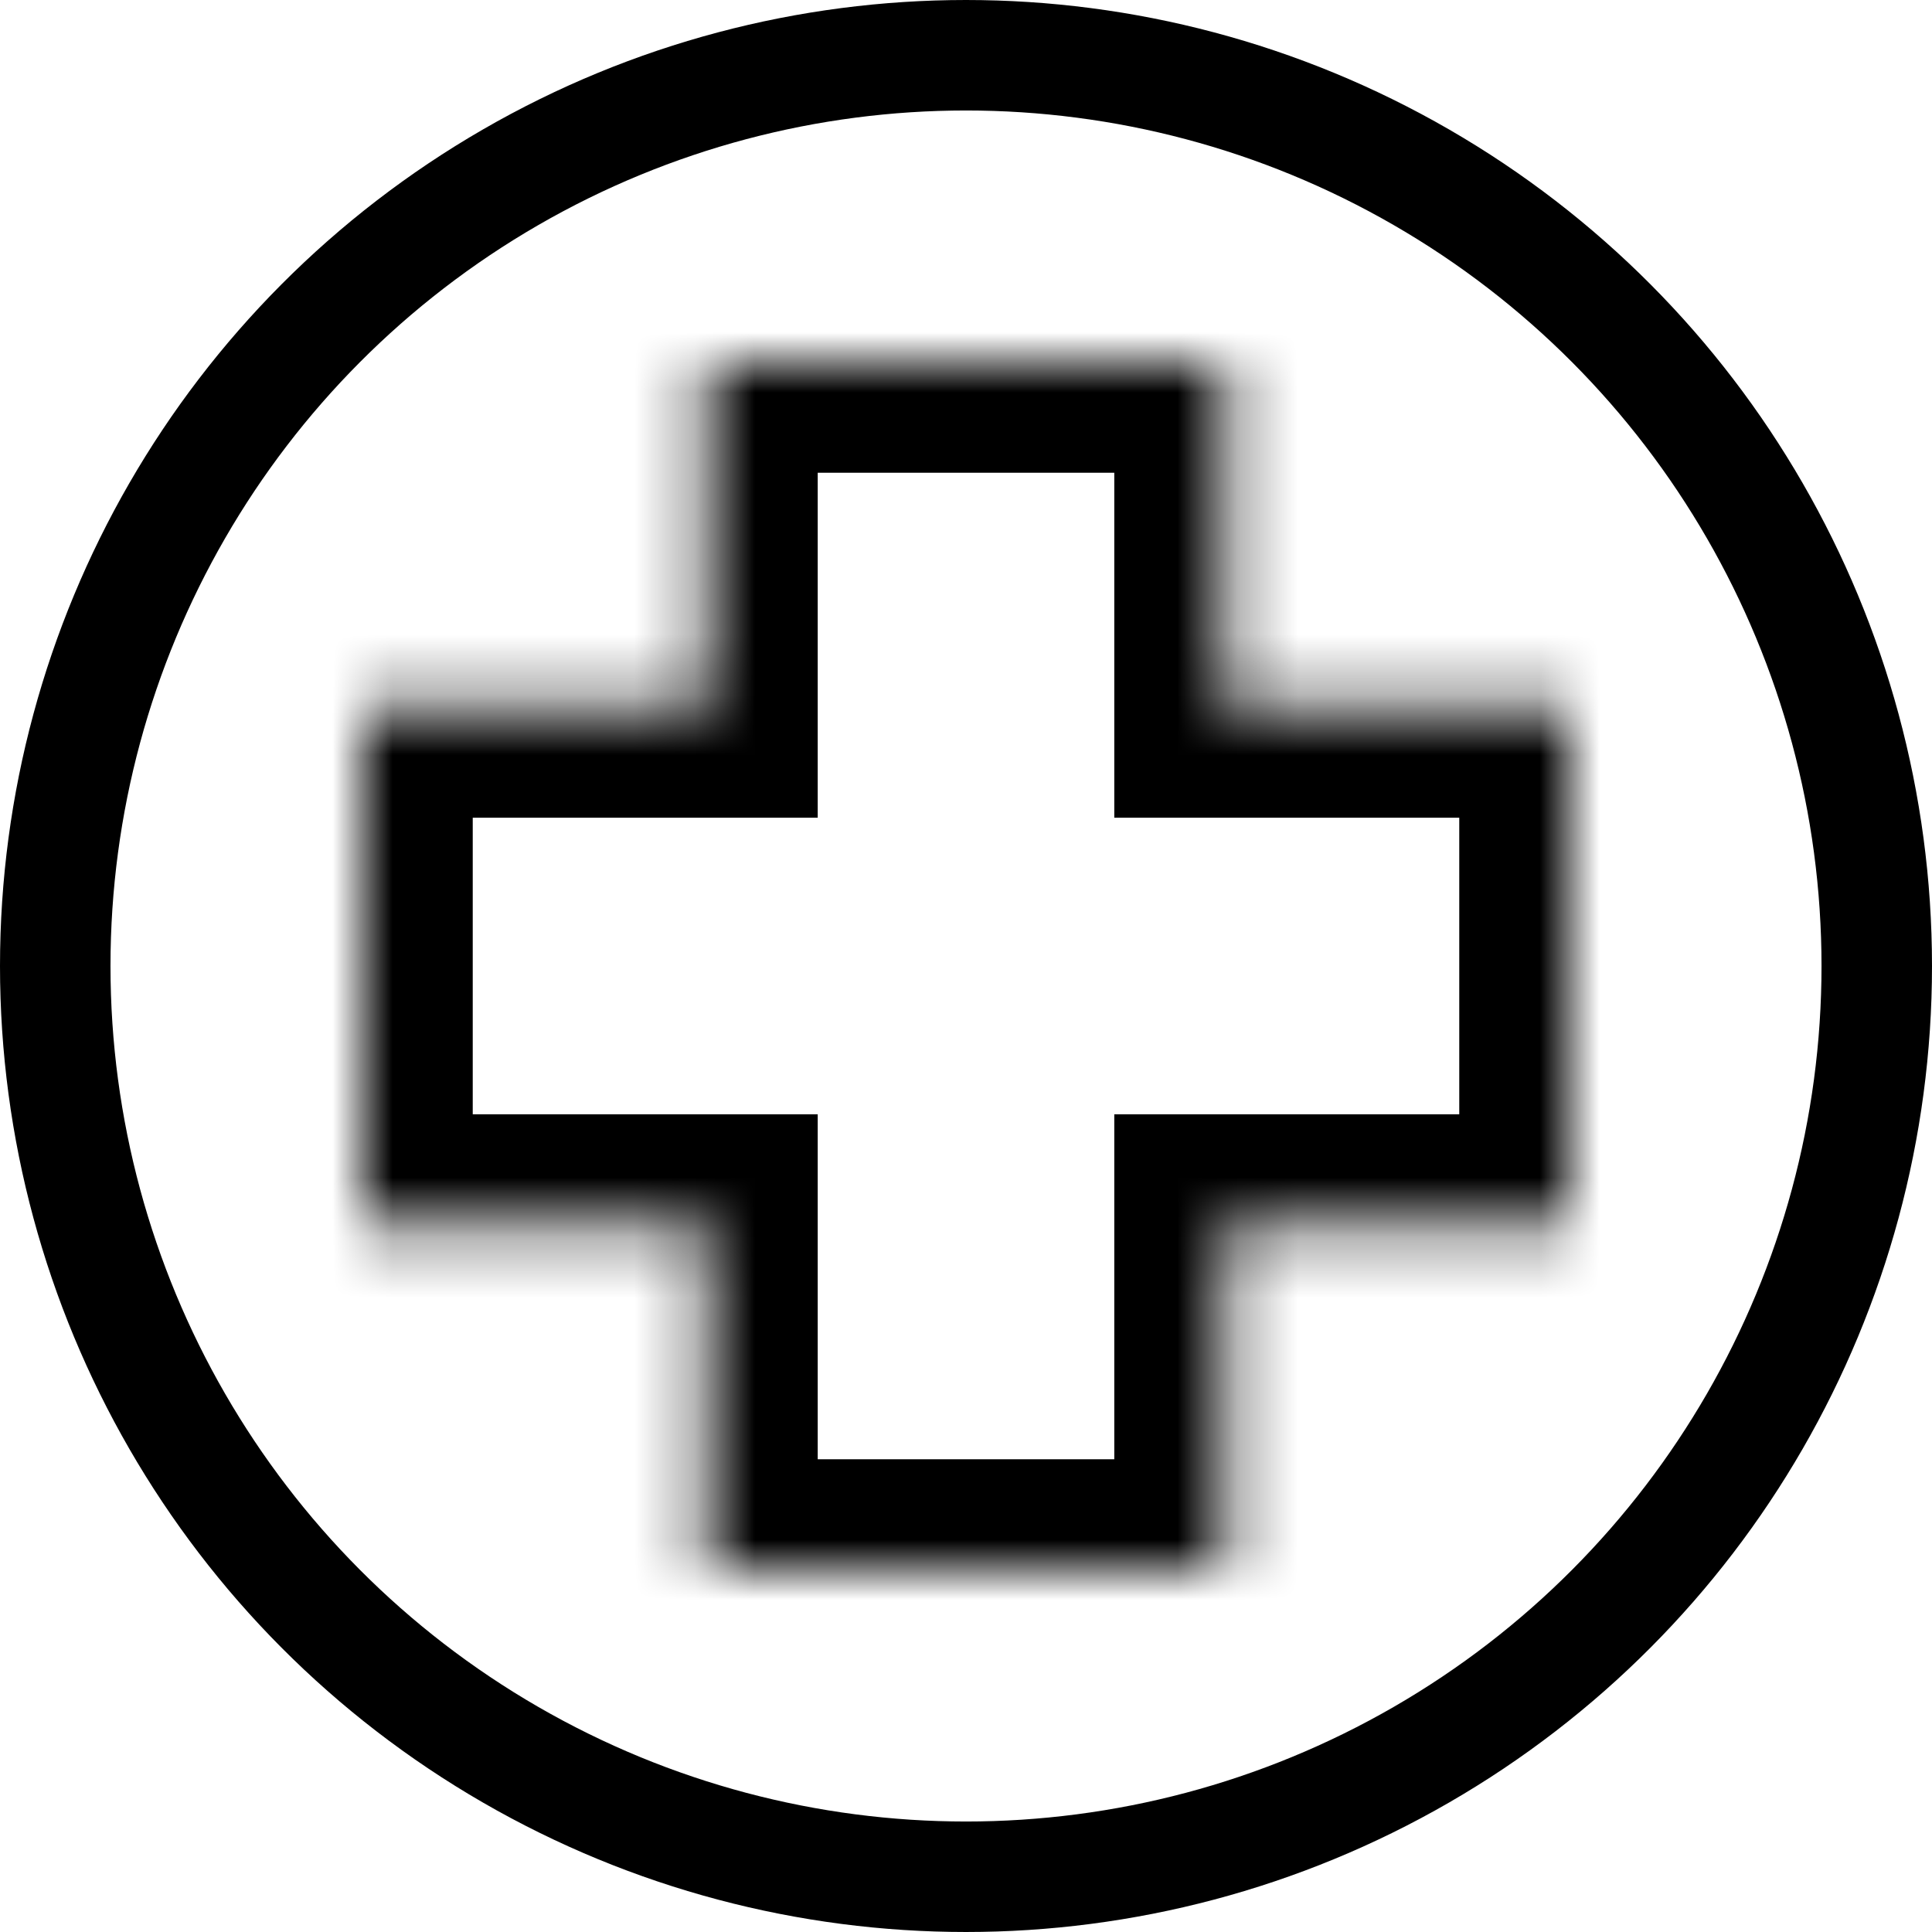 <svg width="32" height="32" viewBox="0 0 32 32" fill="none" xmlns="http://www.w3.org/2000/svg">
<circle cx="16" cy="16" r="15.085" stroke="black" stroke-width="1.83"/>
<mask id="path-2-inside-1_29155_6701" fill="white">
<path fill-rule="evenodd" clip-rule="evenodd" d="M20.286 6H11.714V11.714L6 11.714V20.286H11.714V26H20.286V20.286H26V11.714L20.286 11.714V6Z"/>
</mask>
<path d="M11.714 6V4.17H9.884V6H11.714ZM20.286 6H22.116V4.17H20.286V6ZM11.714 11.714V13.544H13.544V11.714H11.714ZM6 11.714L6 9.884H4.17V11.714H6ZM6 20.286H4.17V22.116H6V20.286ZM11.714 20.286H13.544V18.456H11.714V20.286ZM11.714 26H9.884V27.83H11.714V26ZM20.286 26V27.83H22.116V26H20.286ZM20.286 20.286V18.456H18.456V20.286H20.286ZM26 20.286V22.116H27.83V20.286H26ZM26 11.714H27.83V9.884L26 9.884V11.714ZM20.286 11.714H18.456V13.544L20.286 13.544V11.714ZM11.714 7.83H20.286V4.17H11.714V7.83ZM13.544 11.714V6H9.884V11.714H13.544ZM6 13.544L11.714 13.544V9.884L6 9.884L6 13.544ZM7.83 20.286V11.714H4.17V20.286H7.83ZM11.714 18.456H6V22.116H11.714V18.456ZM13.544 26V20.286H9.884V26H13.544ZM20.286 24.17H11.714V27.83H20.286V24.17ZM18.456 20.286V26H22.116V20.286H18.456ZM26 18.456H20.286V22.116H26V18.456ZM24.17 11.714V20.286H27.83V11.714H24.17ZM20.286 13.544L26 13.544V9.884L20.286 9.884V13.544ZM18.456 6V11.714H22.116V6H18.456Z" fill="black" mask="url(#path-2-inside-1_29155_6701)"/>
</svg>
